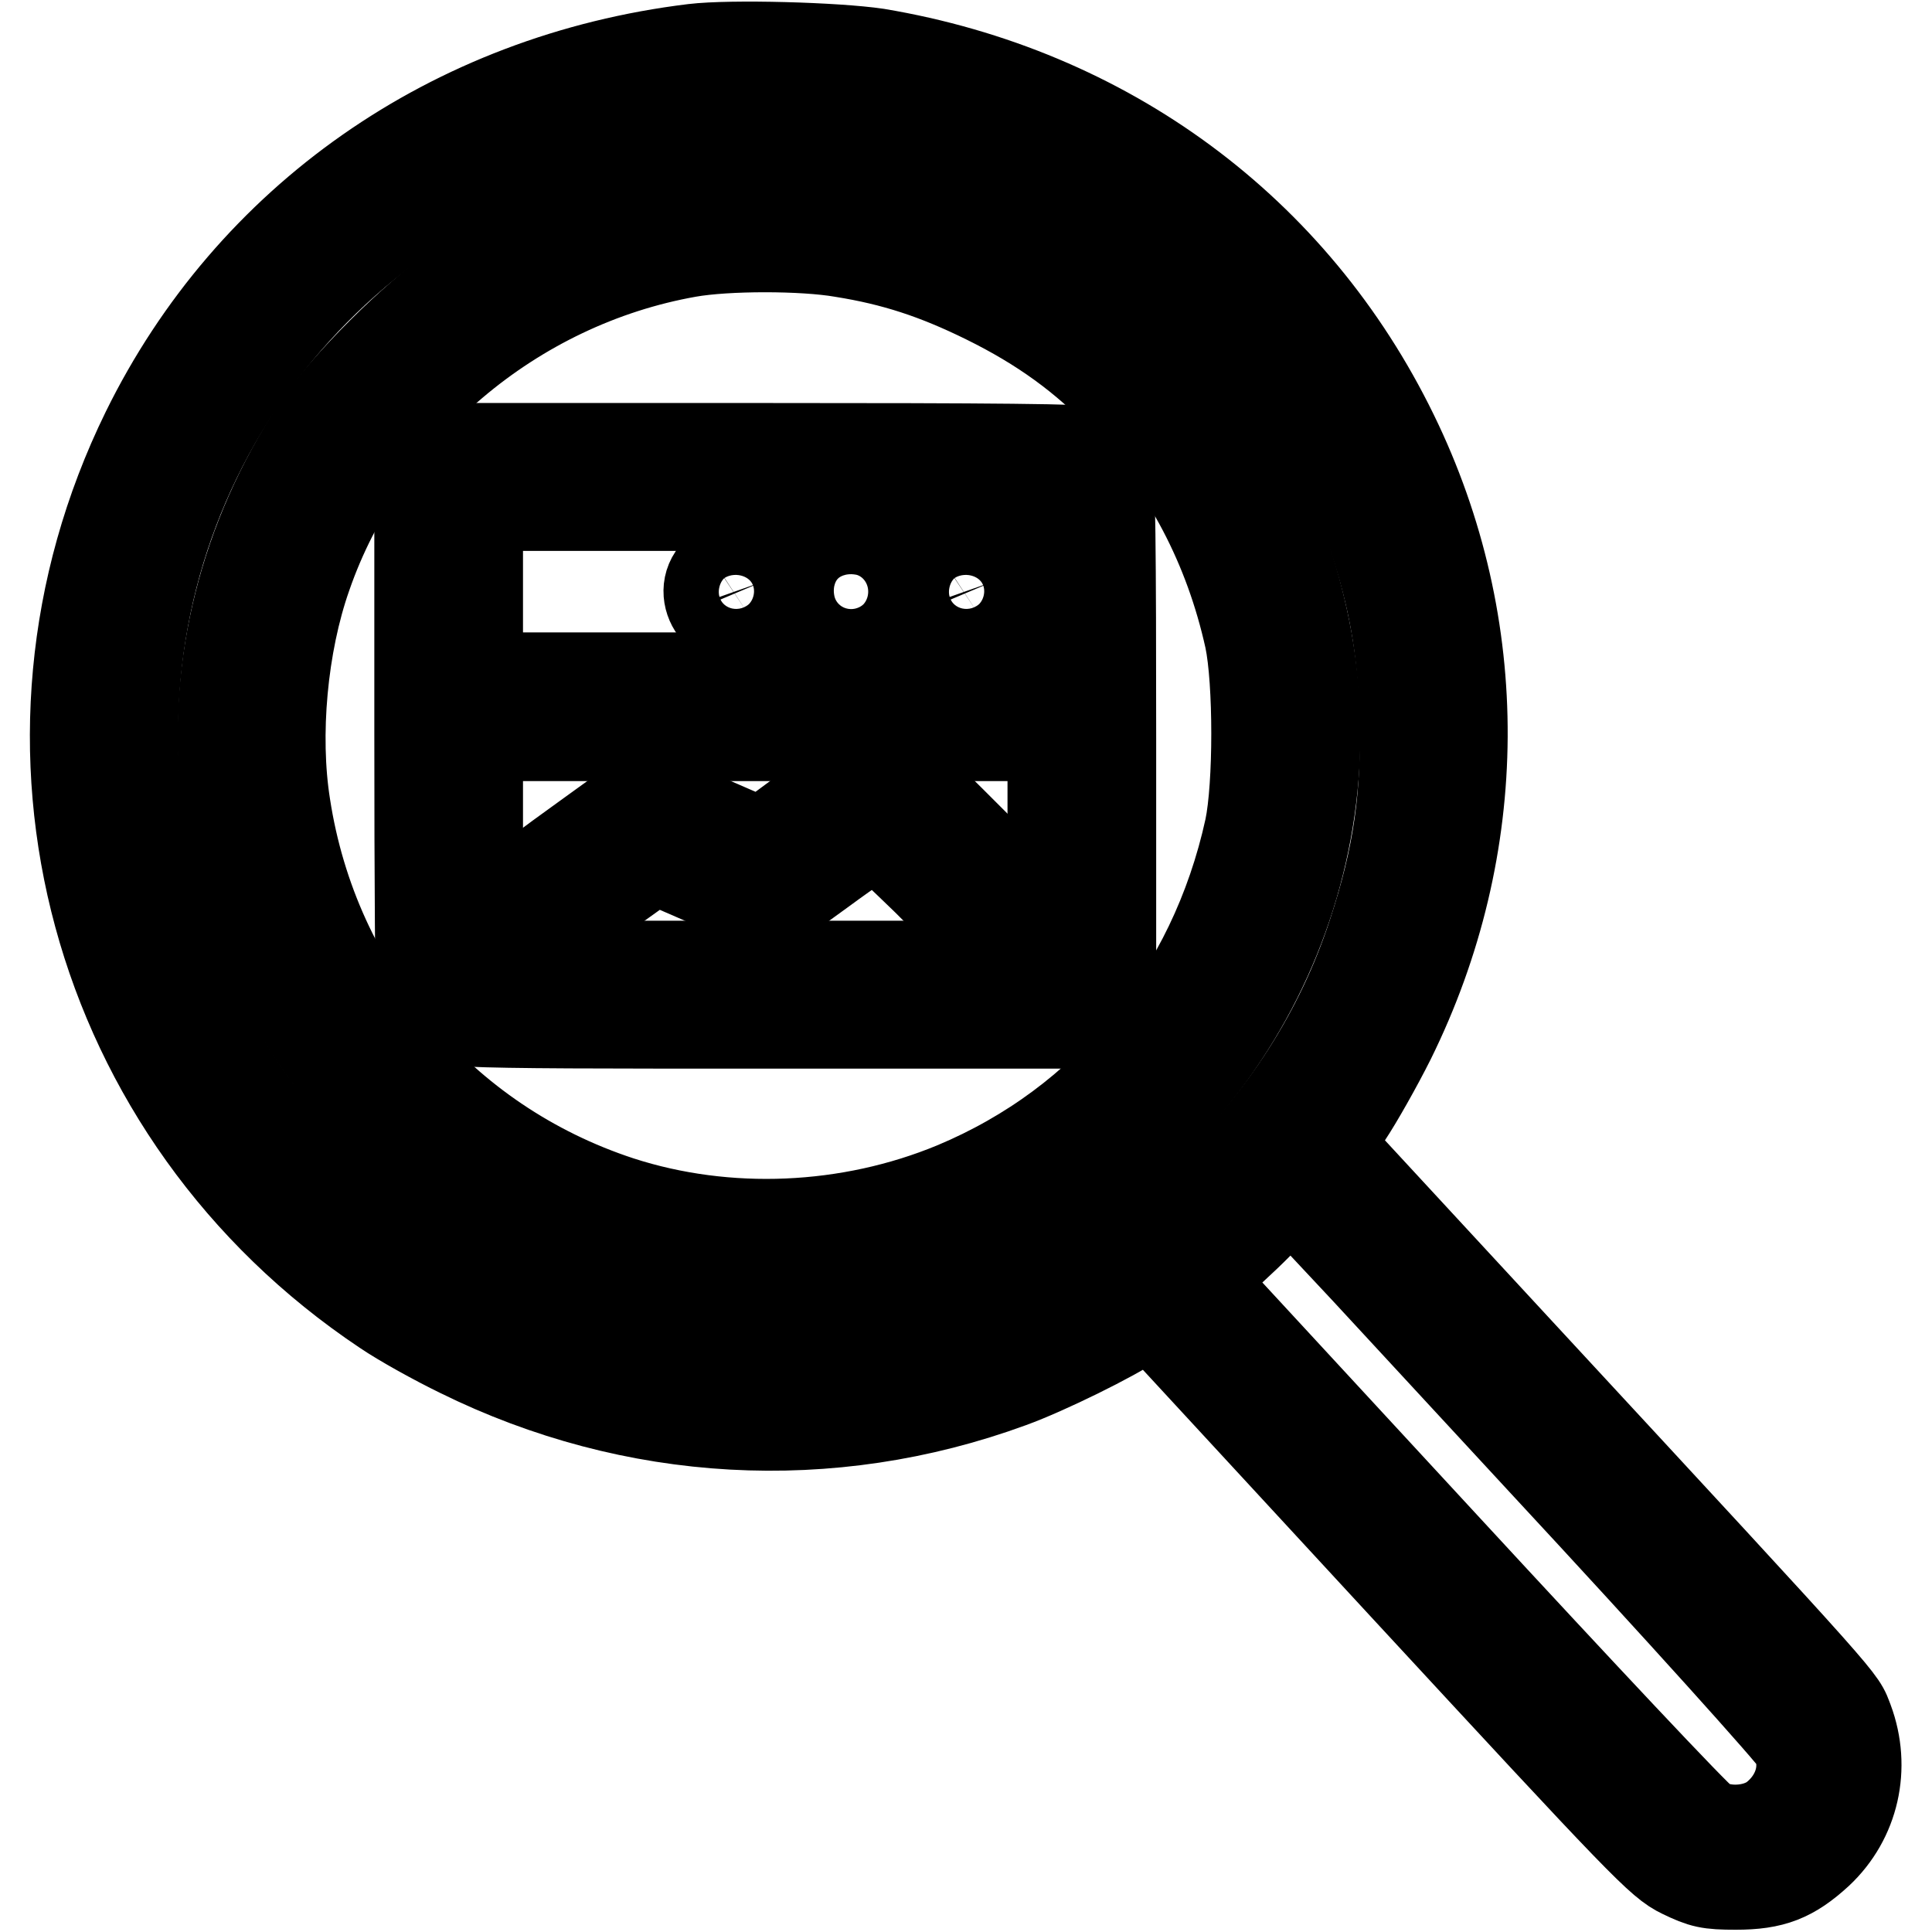 <?xml version="1.0" encoding="utf-8"?>
<!-- Svg Vector Icons : http://www.onlinewebfonts.com/icon -->
<!DOCTYPE svg PUBLIC "-//W3C//DTD SVG 1.1//EN" "http://www.w3.org/Graphics/SVG/1.1/DTD/svg11.dtd">
<svg version="1.1" xmlns="http://www.w3.org/2000/svg" xmlns:xlink="http://www.w3.org/1999/xlink" x="0px" y="0px" viewBox="0 0 256 256" enable-background="new 0 0 256 256" xml:space="preserve">
<g><g><g><path stroke-width="12" fill-opacity="0" stroke="#000000"  d="M91.9,6.5c-32,3.9-58.7,22.6-72.5,50.7c-20.3,41.4-7,90.6,31.6,116.4c2.2,1.5,6.7,4,10,5.6c22.9,11.3,48.9,12.8,72.9,4c4.7-1.7,13.6-6.1,16.5-8.1l2-1.4l33.7,36.5c31.9,34.5,33.9,36.6,36.8,38c2.7,1.3,3.5,1.5,7.1,1.5c4.9,0,7.4-1,10.9-4.2c4.8-4.5,6.3-11.3,4-17.5c-1.2-3,1.3-0.3-43.3-48.5l-25.7-27.8l2.6-3.9c1.4-2.1,4-6.7,5.7-10.1c12.6-25.5,12.8-54.7,0.4-80.1c-13.2-27.1-38-45.4-68.4-50.5C110.8,6.3,96.9,5.9,91.9,6.5z M117.8,15c30.3,6.1,54.8,27.6,64.3,56.4c2.5,7.7,3.7,14.2,4,22.7c0.4,11.2-0.8,19.4-4.2,29.7c-4.3,13.1-11.8,24.7-22,34.4c-29.3,27.7-74,30.8-107.1,7.4c-5.8-4.1-15.5-13.8-19.6-19.6c-10.2-14.4-15.6-31.2-15.6-48.7c0-41.7,30.4-76.7,72.1-83.1C96.3,13.3,111.1,13.7,117.8,15z M204.4,193.6c18.2,19.6,33.3,36.4,33.7,37.3c1.5,3.5,0.2,7.5-3,10c-2.5,1.9-6.8,2.1-9.3,0.5c-1-0.6-16.4-17-34.4-36.5l-32.7-35.4l3.2-2.8c1.8-1.6,4.6-4.2,6.2-6c1.7-1.7,3.1-3.1,3.1-3C171.3,157.8,186.2,173.9,204.4,193.6z"/><path stroke-width="12" fill-opacity="0" stroke="#000000"  d="M95,25.3C80.9,27.3,71.1,31,60.7,38c-5.7,3.9-15,13.1-18.6,18.6c-19.6,29.6-16,67.1,8.8,91.9c21.6,21.7,54.3,27.3,82.2,14c29.6-14.1,46.2-47.2,39.8-79.1c-3-14.8-9.2-26.2-19.9-37c-10.7-10.7-22.2-16.9-37-20C111.3,25.5,98.5,24.8,95,25.3z M111.6,33.4c6.9,1.1,12.4,2.9,19.1,6.2c7.3,3.6,13,7.7,18.3,13.3c8.3,8.9,13.9,19.5,16.6,31.7c1.2,5.7,1.2,19.5,0,25.2c-4.8,21.9-19,39.1-39.1,47.5c-14,5.8-30.2,6.5-44.4,1.9c-23.5-7.7-40.5-27.7-44.3-52.4c-1.5-9.4-0.4-21.4,2.8-30.5c7.6-22,27.4-38.8,50.6-42.9C96.3,32.5,106.4,32.5,111.6,33.4z"/><path stroke-width="12" fill-opacity="0" stroke="#000000"  d="M56.8,60.6l-1.2,1.1v35.5c0,19.5,0.1,35.8,0.3,36.3c0.9,2.1,0.4,2.1,45.7,2.1h42.8l1.4-1.4l1.4-1.4V97.8c0-24.6-0.1-35.4-0.5-36.2c-0.3-0.7-1-1.4-1.7-1.7c-0.8-0.4-13.6-0.5-44-0.5H58L56.8,60.6z M139.5,78.4v11.4h-38.1H63.3V78.4V67h38.1h38.1V78.4z M139.5,112.8V128h-38.1H63.3v-15.3V97.5h38.1h38.1V112.8z"/><path stroke-width="12" fill-opacity="0" stroke="#000000"  d="M95,75.8c-3,3,0.8,8.1,4.3,5.8c1.8-1.2,2.3-2.8,1.7-4.5C99.9,74.5,96.8,73.9,95,75.8z"/><path stroke-width="12" fill-opacity="0" stroke="#000000"  d="M110.2,75.8c-2.2,2.1-1.1,5.5,1.9,6.2c2.2,0.6,4.9-2.1,4.3-4.4C115.7,74.8,112.3,73.7,110.2,75.8z"/><path stroke-width="12" fill-opacity="0" stroke="#000000"  d="M125.5,75.8c-3,3,0.8,8.1,4.3,5.8c1.8-1.2,2.3-2.8,1.7-4.5C130.4,74.5,127.3,73.9,125.5,75.8z"/><path stroke-width="12" fill-opacity="0" stroke="#000000"  d="M108.6,106.1l-7.7,5.7l-7.6-3.3l-7.6-3.3l-8.3,6c-4.6,3.3-8.3,6.1-8.3,6.2c0,0.2,3,4.5,3.8,5.5c0.2,0.2,3.4-1.8,7.1-4.4l6.7-4.8l7.6,3.3l7.7,3.3l6.9-5c3.8-2.8,7.1-5,7.2-5s3.2,2.9,6.7,6.3l6.3,6.3l2.7-2.8l2.8-2.7l-8.6-8.6c-4.7-4.7-8.8-8.6-9.1-8.5C116.7,100.4,112.9,103,108.6,106.1z"/></g></g></g>
</svg>